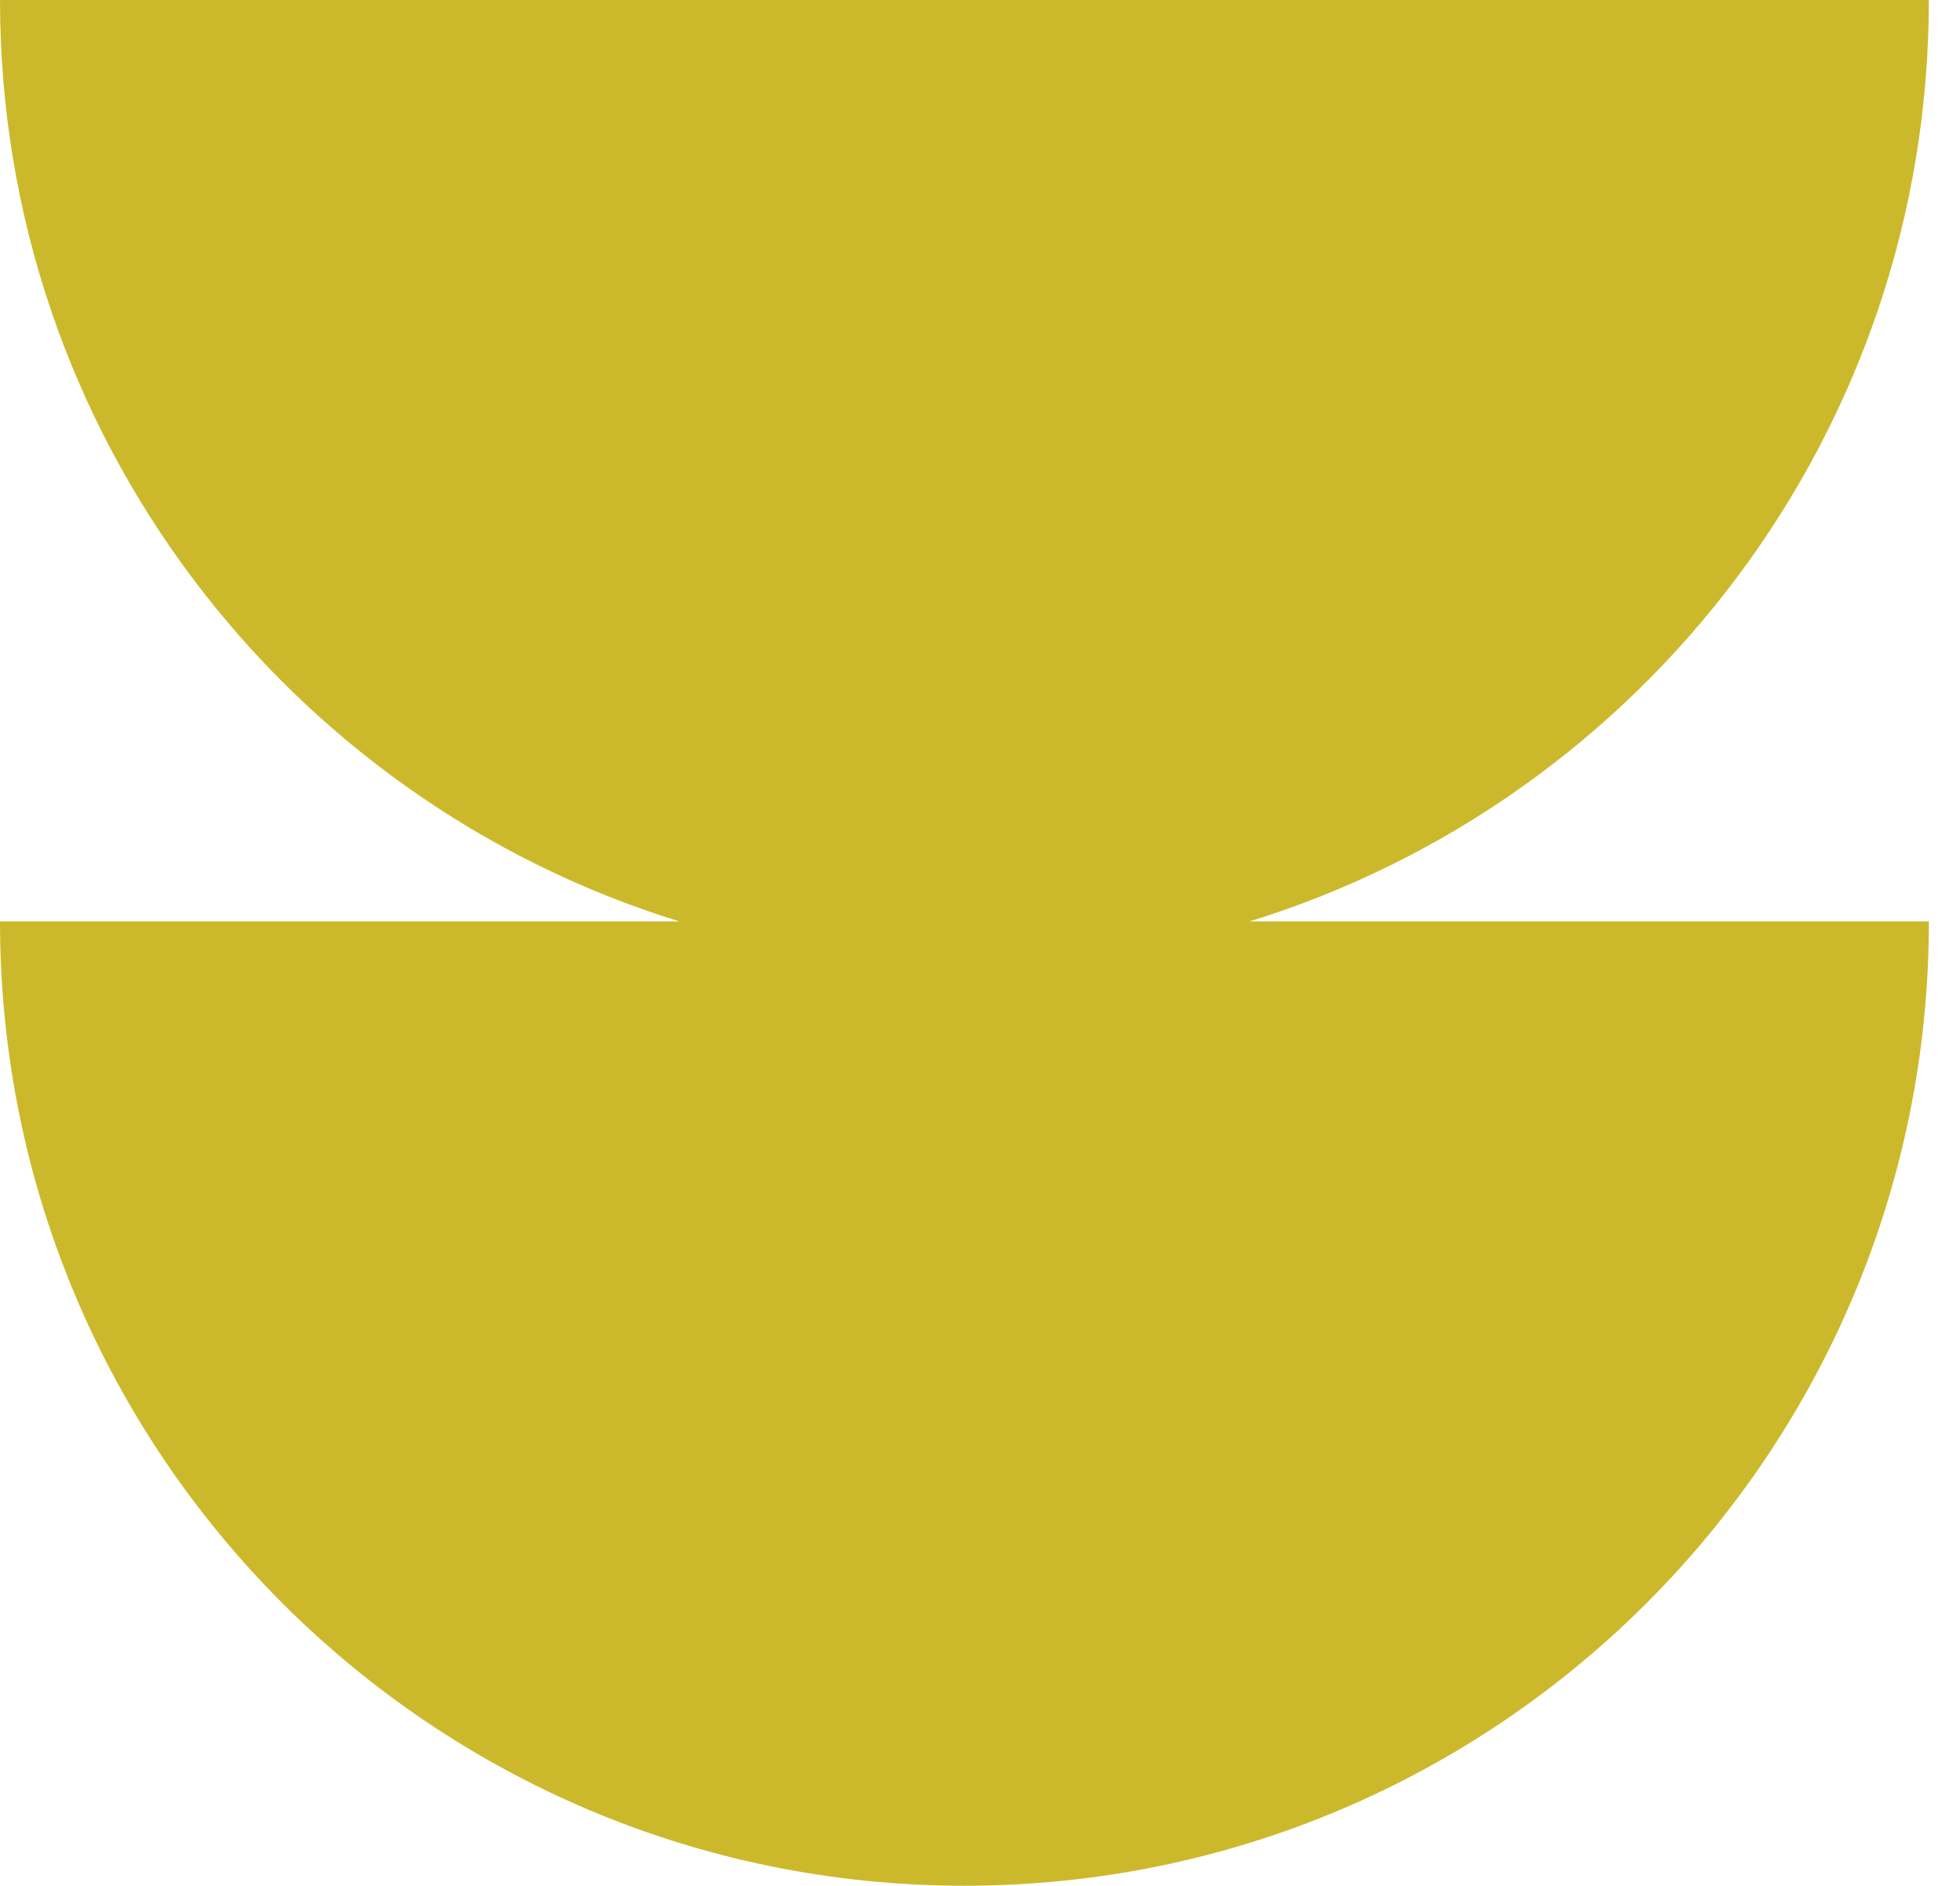 <svg xmlns="http://www.w3.org/2000/svg" width="53" height="51" fill="none"><path fill="#CCB92B" d="M52.158 0c0 11.72-7.73 21.633-18.369 24.92h18.37c0 14.404-11.677 26.08-26.08 26.08C11.676 51 0 39.324 0 24.92h18.37C7.73 21.634 0 11.72 0 0h52.158Z"/></svg>